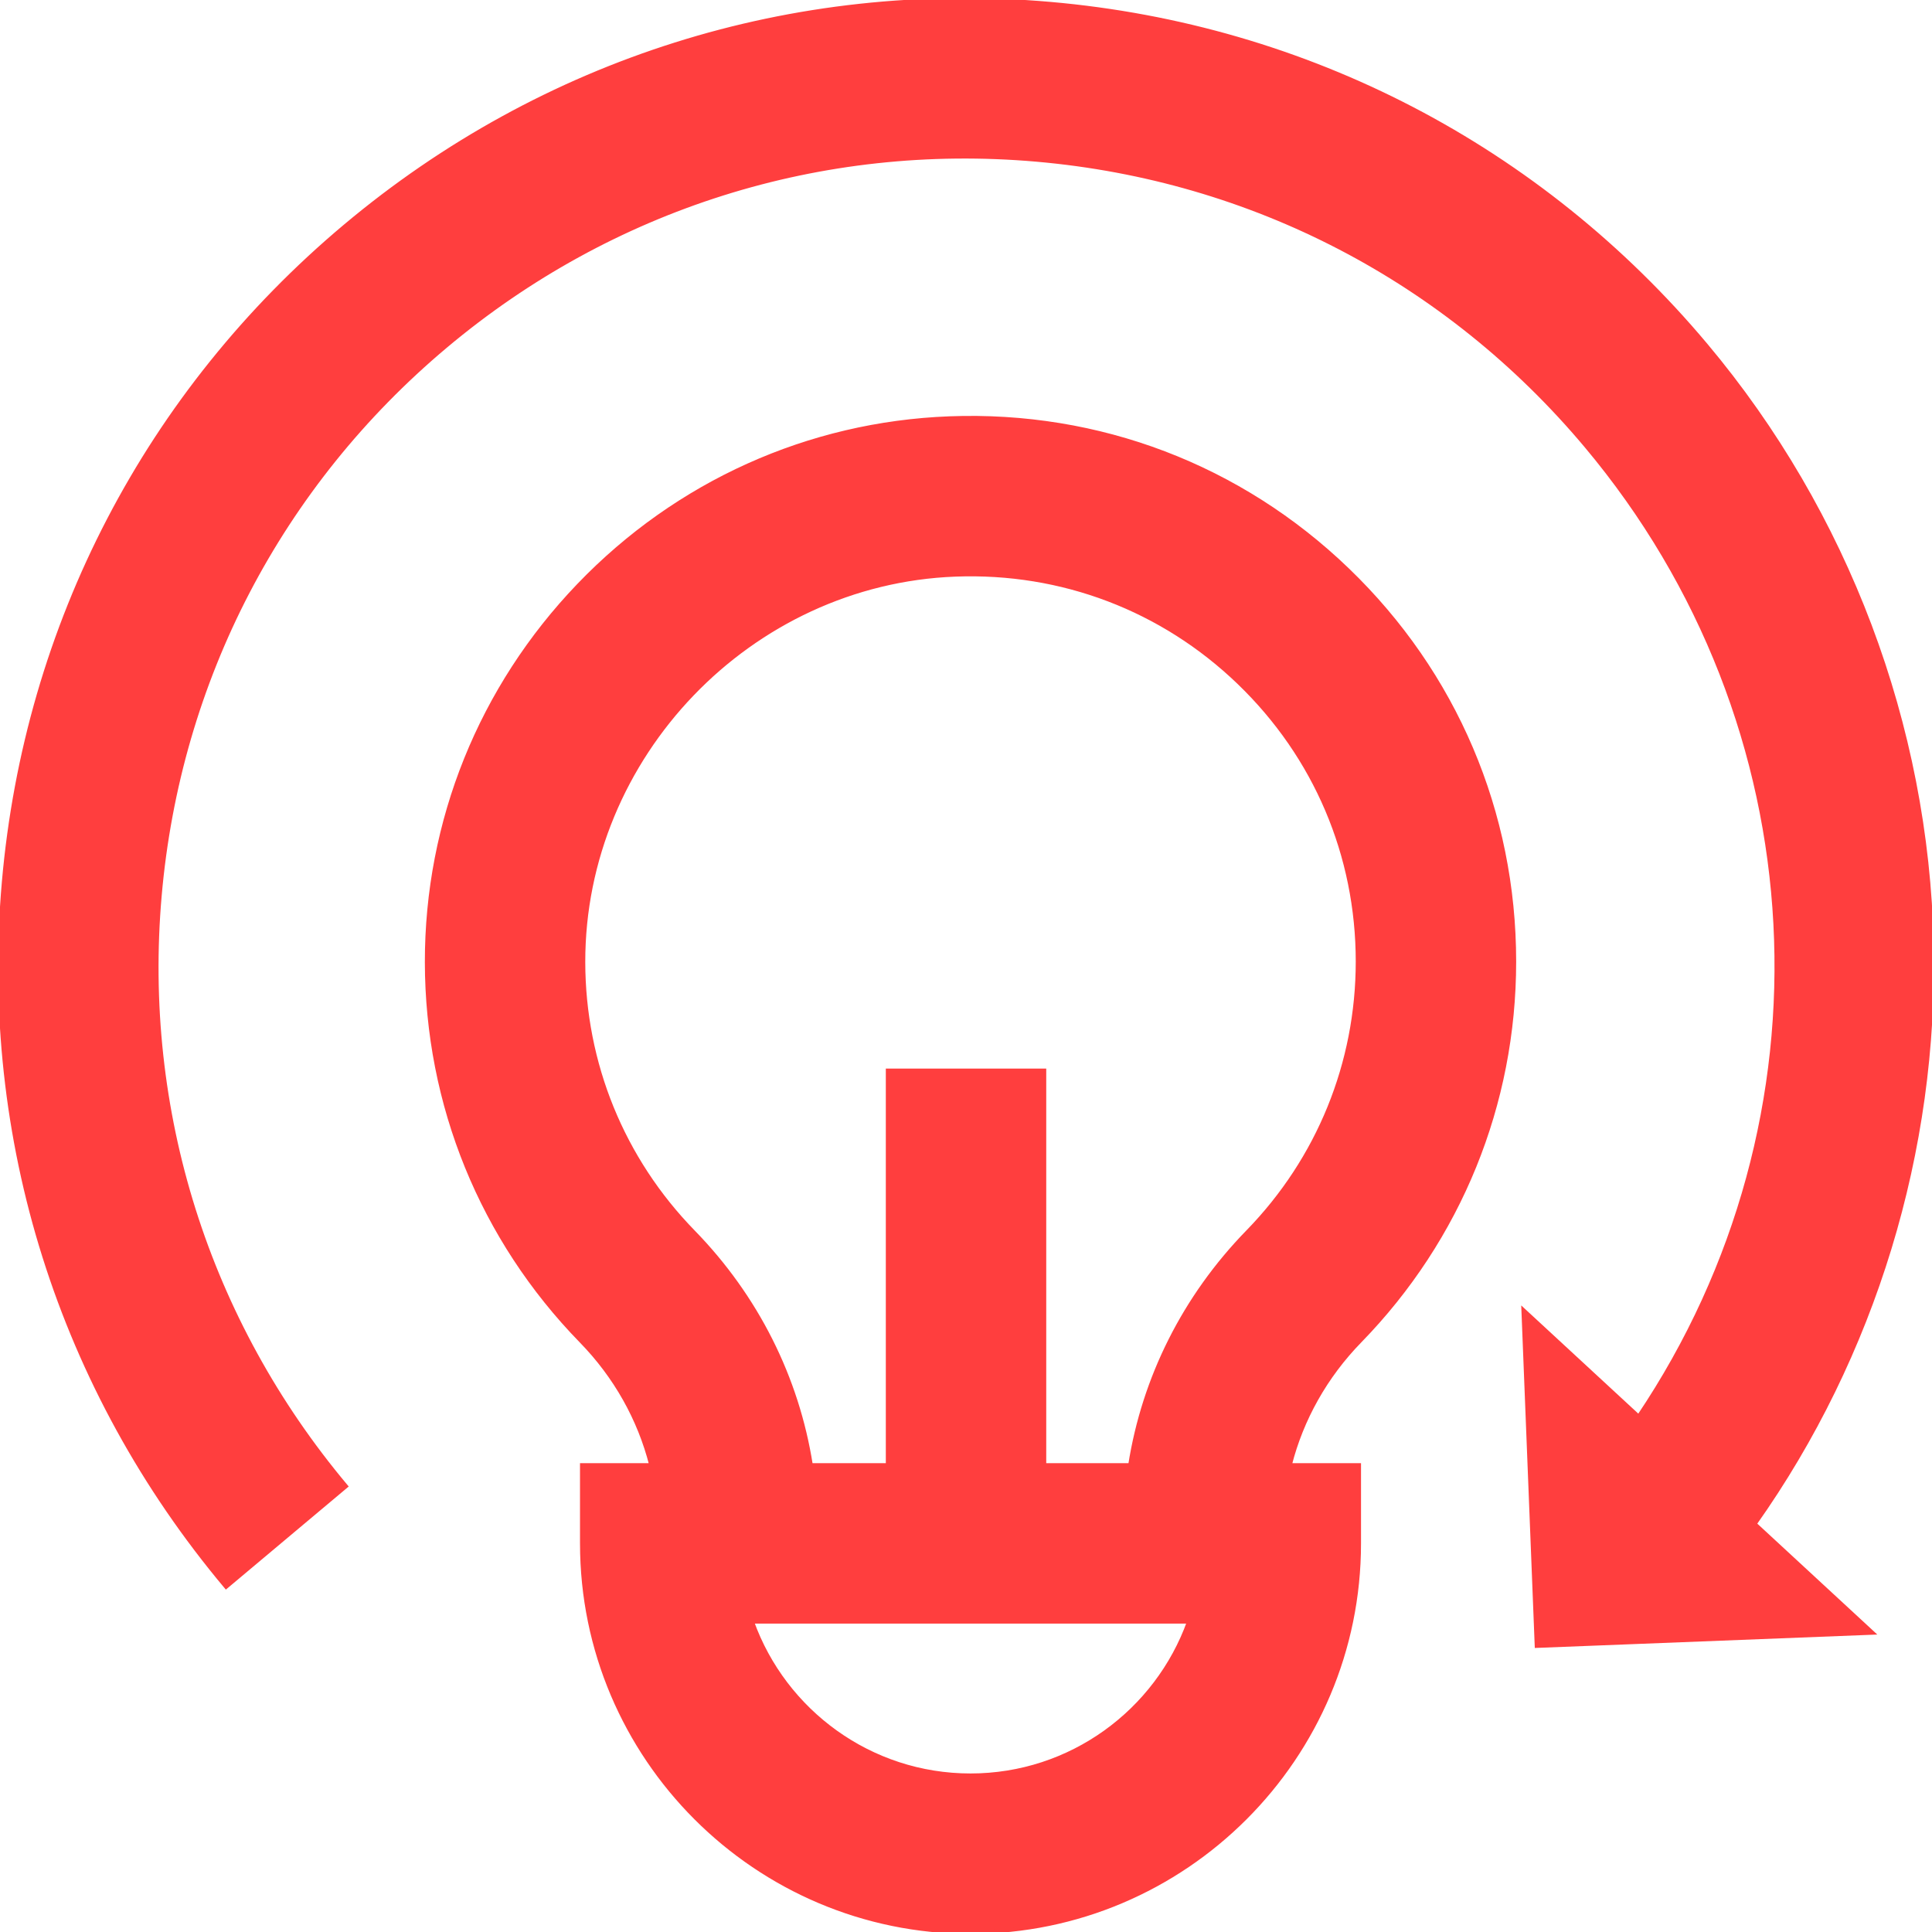 <!DOCTYPE svg PUBLIC "-//W3C//DTD SVG 1.1//EN" "http://www.w3.org/Graphics/SVG/1.1/DTD/svg11.dtd">
<!-- Uploaded to: SVG Repo, www.svgrepo.com, Transformed by: SVG Repo Mixer Tools -->
<svg fill="#ff3e3e" height="64px" width="64px" version="1.1" id="Layer_1" xmlns="http://www.w3.org/2000/svg" xmlns:xlink="http://www.w3.org/1999/xlink" viewBox="0 0 512 512" xml:space="preserve" stroke="#ff3e3e">
<g id="SVGRepo_bgCarrier" stroke-width="0"/>
<g id="SVGRepo_tracerCarrier" stroke-linecap="round" stroke-linejoin="round"/>
<g id="SVGRepo_iconCarrier"> <g> <g> <path d="M511.936,250.128c-1.298-57.879-22.545-114.227-59.83-158.66C408.154,39.088,346.436,6.959,278.319,1 c-68.12-5.96-134.476,14.962-186.855,58.916c-52.38,43.952-84.509,105.67-90.468,173.786 c-5.96,68.117,14.963,134.477,58.916,186.855l31.799-26.682C54.886,349.988,37.356,294.39,42.35,237.319 c4.994-57.071,31.911-108.78,75.797-145.606c43.886-36.825,99.482-54.363,156.556-49.361 c57.071,4.992,108.78,31.911,145.605,75.797c61.961,73.843,67.147,178.148,13.951,257.244L403.69,347.14l3.527,89.071 l89.061-3.492l-31.232-28.867C496.545,359.331,513.165,305.001,511.936,250.128z"/> </g> </g> <g> <g> <path d="M401.299,254.823c-0.001-39.527-15.687-76.399-44.171-103.82c-28.471-27.411-65.938-41.682-105.527-40.175 c-37.302,1.416-72.187,17.133-98.225,44.251c-26.023,27.104-40.33,62.591-40.284,99.926c0.047,37.735,14.579,73.395,40.92,100.407 c9.115,9.347,15.431,20.644,18.54,32.84h-18.344v20.756c0,56.787,46.199,102.988,102.987,102.988s102.988-46.201,102.988-102.988 v-20.756h-18.341c3.112-12.199,9.437-23.502,18.56-32.865C386.776,328.327,401.299,292.614,401.299,254.823z M257.194,470.487 c-26.617,0-49.338-17.004-57.871-40.721h115.742C306.533,453.482,283.811,470.487,257.194,470.487z M330.673,326.418 c-16.791,17.229-27.55,38.727-31.186,61.837h-22.723V283.686h-41.511v104.568h-20.35c-3.634-23.114-14.386-44.605-31.171-61.82 c-18.751-19.231-29.097-44.616-29.13-71.48c-0.066-54.532,44.153-100.579,98.574-102.645c28.219-1.072,54.893,9.084,75.162,28.599 c20.28,19.524,31.449,45.774,31.449,73.916C359.786,281.728,349.447,307.154,330.673,326.418z"/> </g> </g> </g>
</svg>